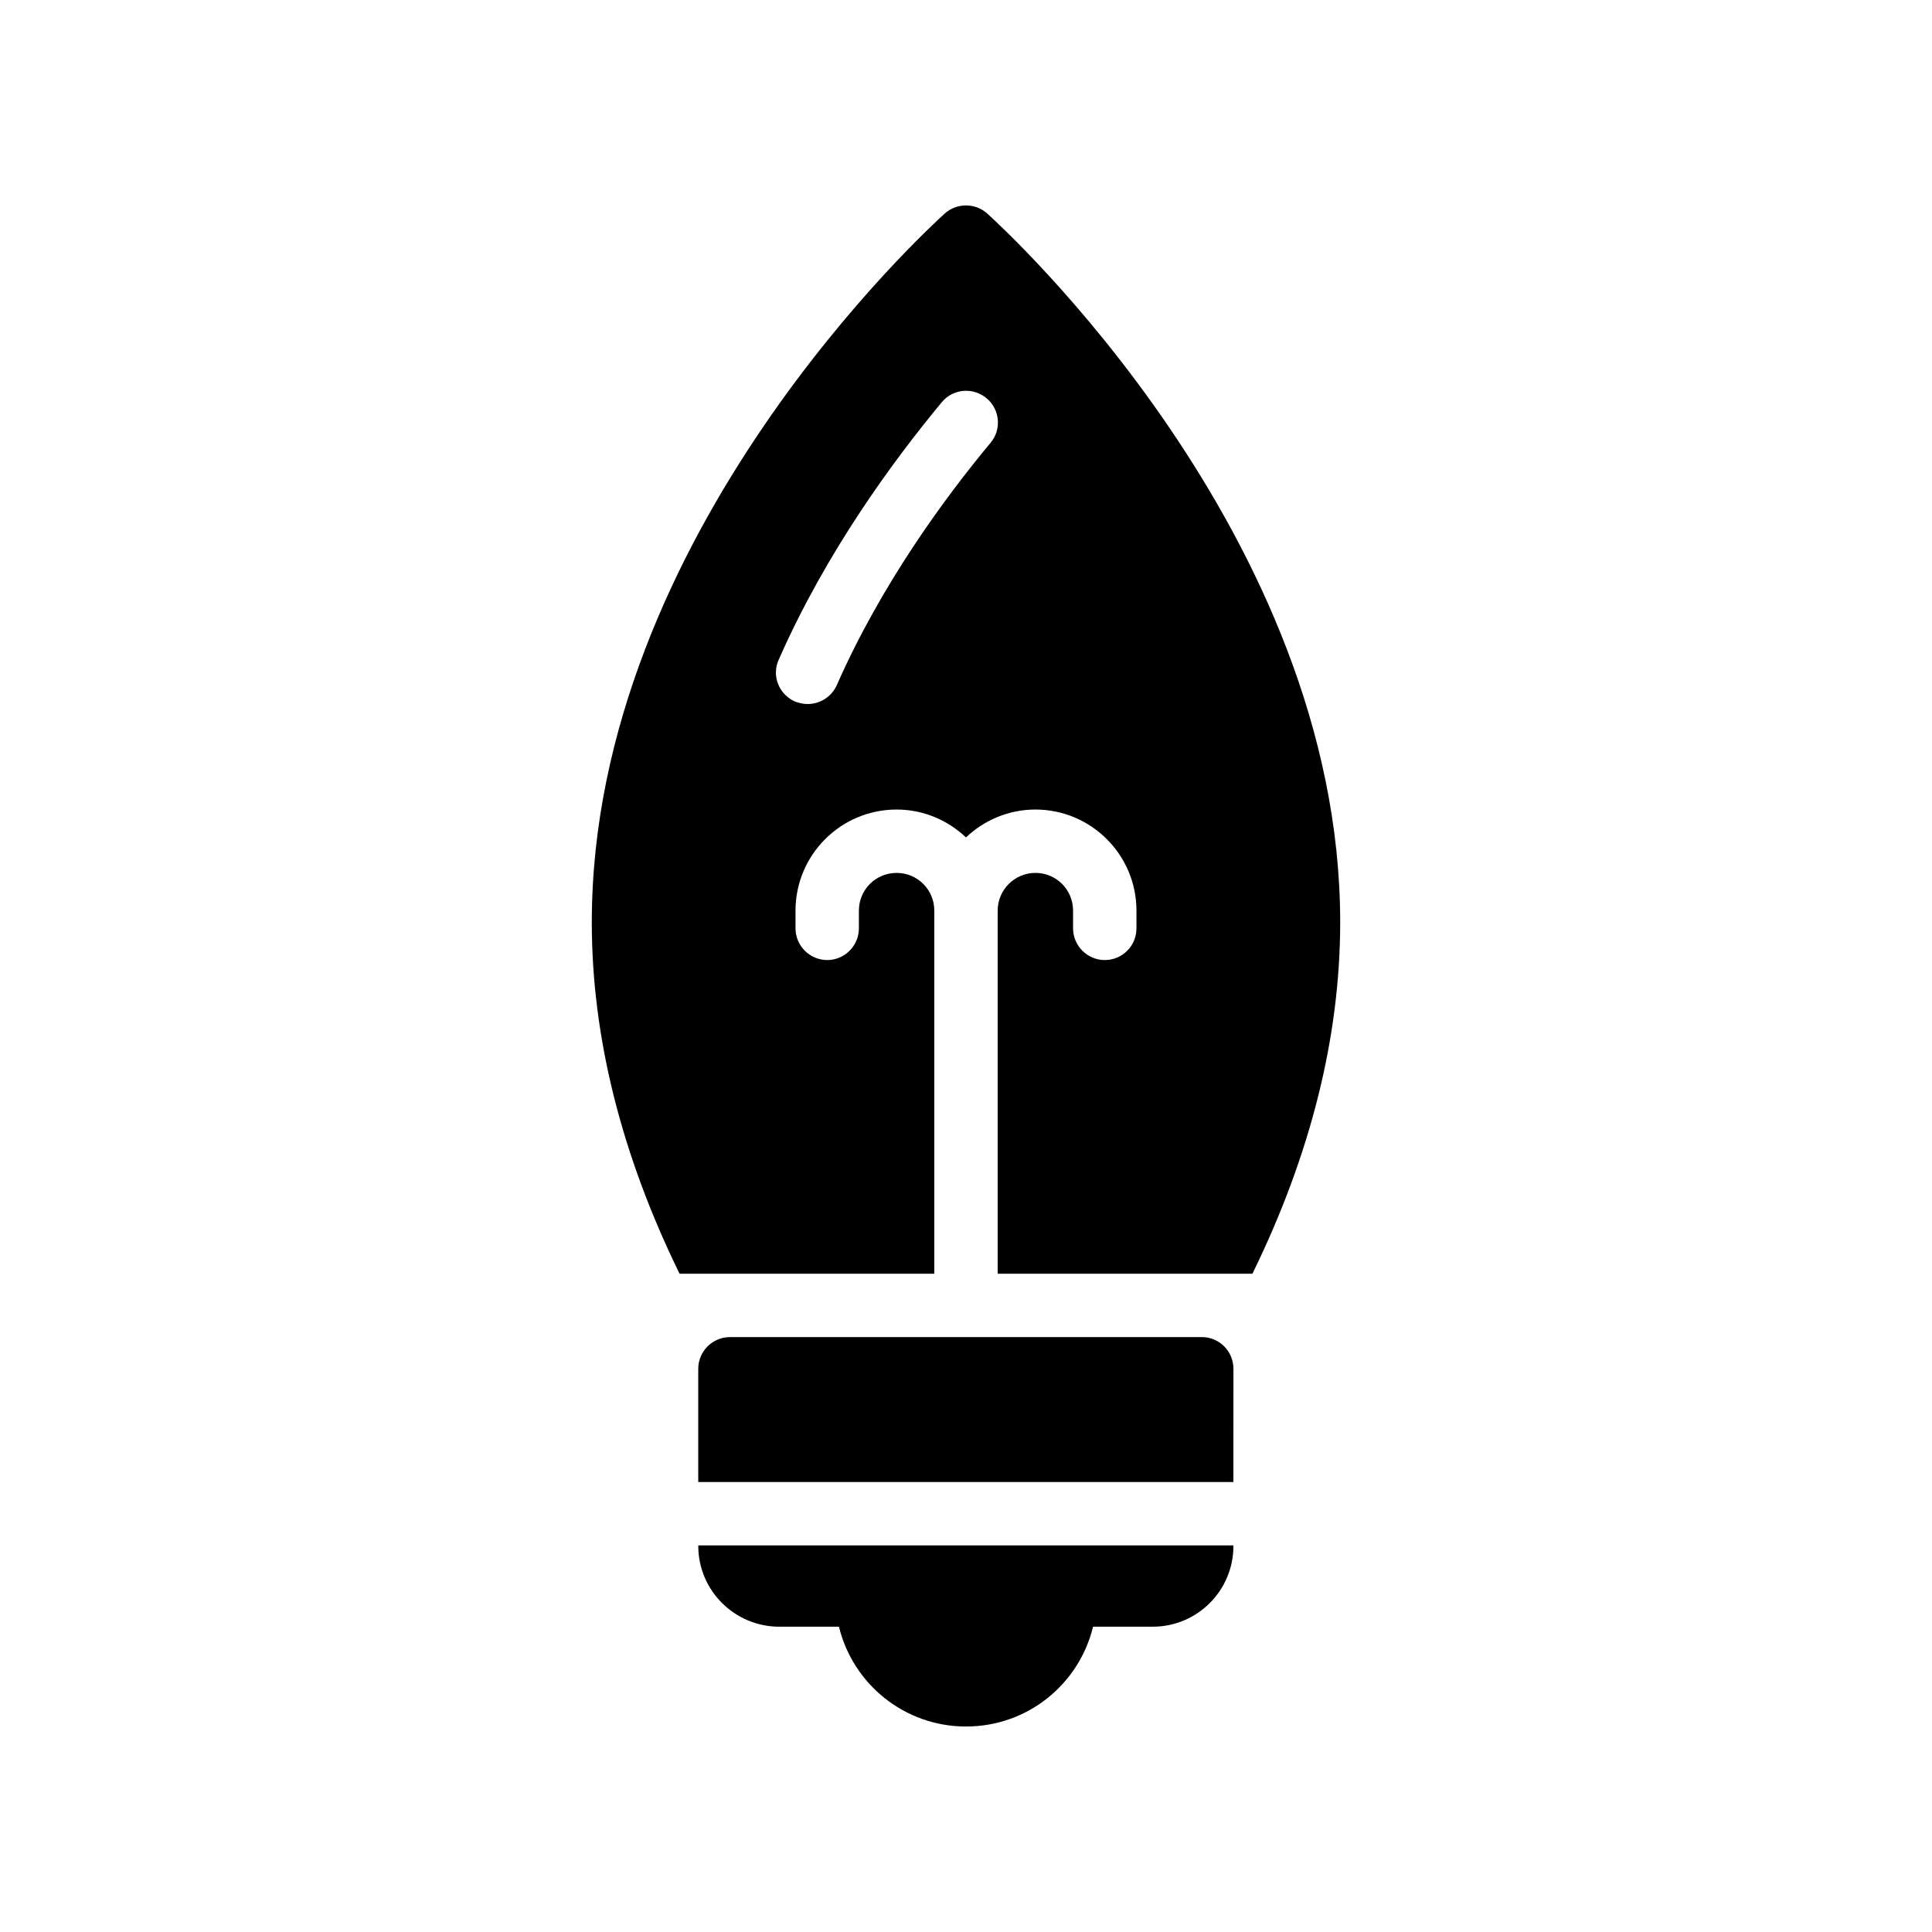 <?xml version="1.0" encoding="UTF-8"?>
<!-- Uploaded to: ICON Repo, www.svgrepo.com, Generator: ICON Repo Mixer Tools -->
<svg fill="#000000" width="800px" height="800px" version="1.1" viewBox="144 144 512 512" xmlns="http://www.w3.org/2000/svg">
 <g>
  <path d="m470.87 506.74c0-4.617-3.695-8.398-8.398-8.398l-125.03 0.004c-4.617 0-8.398 3.777-8.398 8.398v30.004h141.82z"/>
  <path d="m329.05 553.68c0 11.84 9.656 21.414 21.496 21.414h15.785c3.695 15.199 17.379 26.449 33.672 26.449 16.375 0 29.977-11.25 33.672-26.449h15.785c11.84 0 21.41-9.574 21.41-21.414v-0.141l-141.82 0.004z"/>
  <path d="m391.6 481.55v-96.227c0-5.543-4.449-9.992-9.992-9.992s-9.992 4.449-9.992 9.992v4.699c0 4.617-3.777 8.398-8.398 8.398-4.617 0-8.398-3.777-8.398-8.398v-4.703c0-14.777 12.008-26.785 26.785-26.785 7.137 0 13.602 2.856 18.391 7.391 4.785-4.535 11.254-7.391 18.391-7.391 14.777 0 26.785 12.008 26.785 26.785v4.703c0 4.617-3.695 8.398-8.398 8.398-4.617 0-8.398-3.777-8.398-8.398v-4.703c0-5.543-4.449-9.992-9.992-9.992-5.453 0-9.988 4.453-9.988 9.992v96.227h67.512c15.449-31.57 23.258-62.809 23.258-93.121 0-102.86-89.762-184.39-93.539-187.84-3.191-2.856-8.062-2.856-11.254 0-3.777 3.441-93.539 84.977-93.539 187.84 0 30.312 7.809 61.551 23.258 93.121zm-41.227-162.73c12.594-28.633 30.48-52.898 43.242-68.266 2.938-3.527 8.23-4.031 11.84-1.008 3.527 2.938 4.031 8.23 1.09 11.754-12.09 14.527-28.969 37.449-40.809 64.32-1.426 3.106-4.449 4.953-7.723 4.953-1.09 0-2.266-0.25-3.359-0.672-4.281-1.93-6.215-6.887-4.281-11.082z"/>
 </g>
</svg>